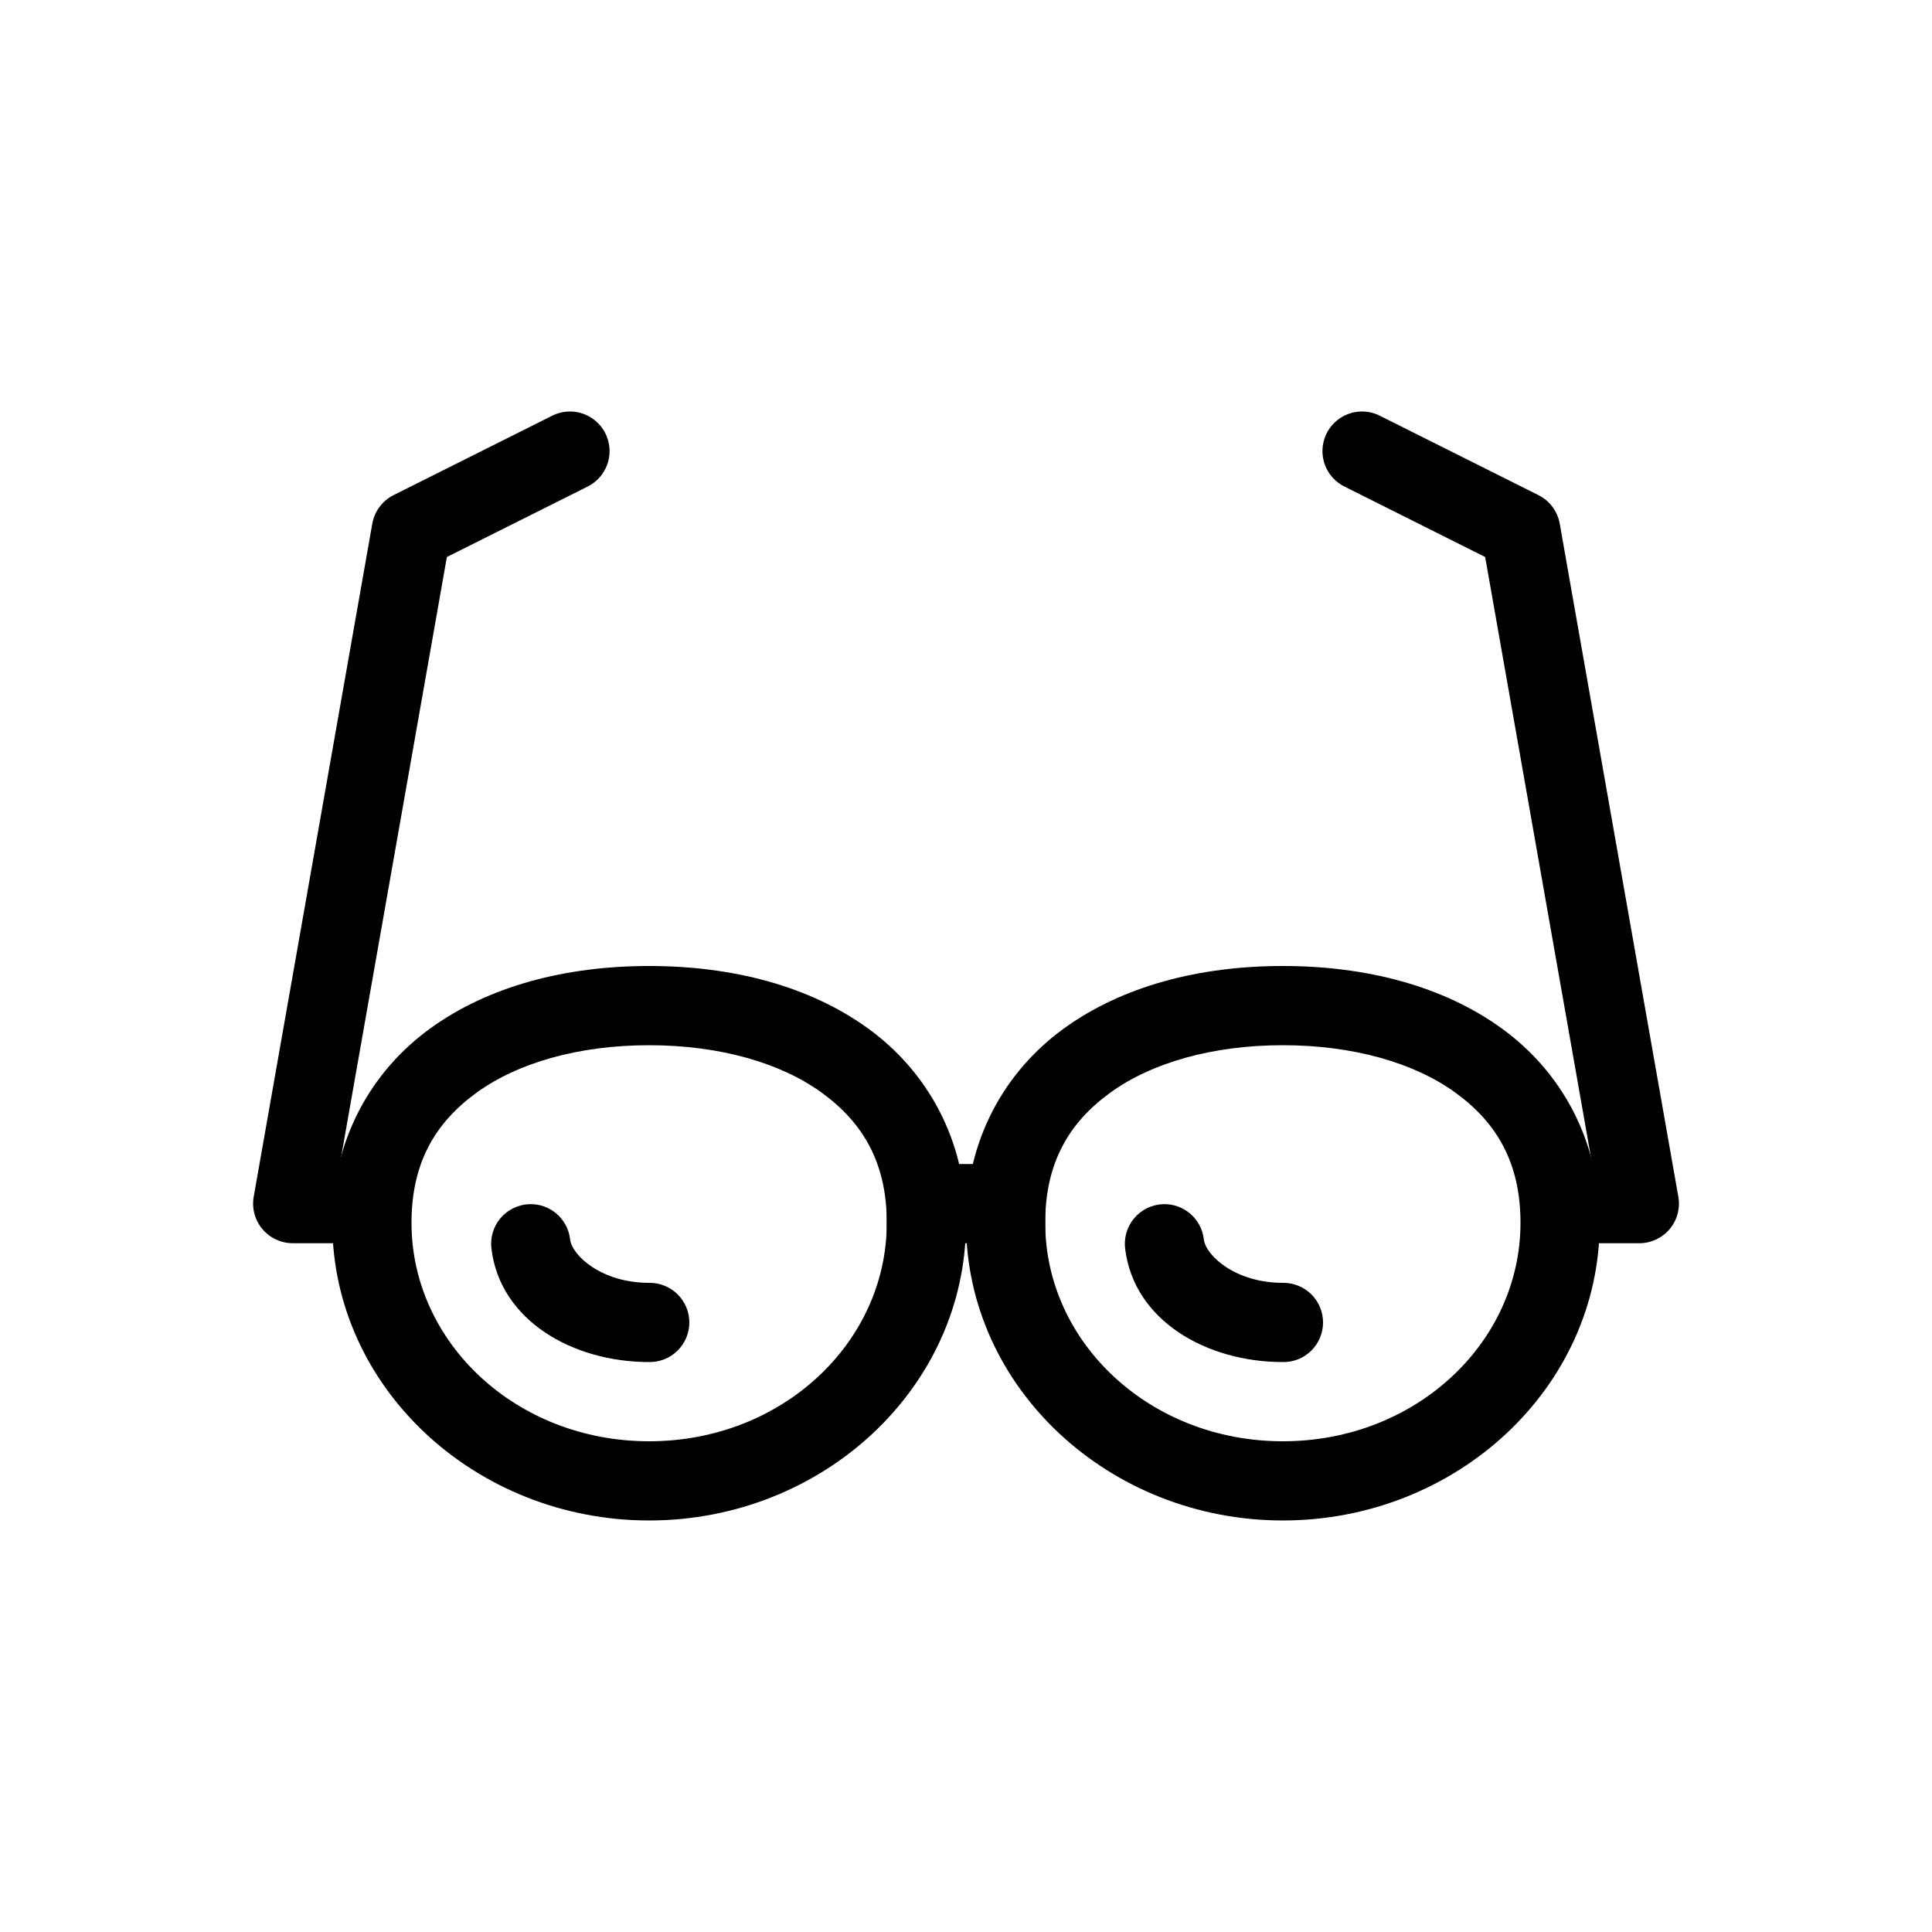 <?xml version="1.0" encoding="UTF-8"?>
<!-- Uploaded to: SVG Repo, www.svgrepo.com, Generator: SVG Repo Mixer Tools -->
<svg fill="#000000" width="800px" height="800px" version="1.1" viewBox="144 144 512 512" xmlns="http://www.w3.org/2000/svg">
 <g>
  <path d="m316.03 400c-21.996 0-42.48 5.25-58.117 16.625-15.637 11.375-25.852 29.504-25.852 51.434 0 43.859 38.113 78.883 83.969 78.883 45.859 0 83.969-35.023 83.969-78.883 0-21.93-10.215-40.059-25.852-51.434-15.633-11.375-36.117-16.625-58.117-16.625zm0 20.992c18.582 0 34.824 4.637 45.777 12.609 10.957 7.969 17.199 18.625 17.199 34.461 0 31.672-27.68 57.891-62.977 57.891-35.301 0-62.977-26.223-62.977-57.891 0-15.836 6.246-26.492 17.199-34.461 10.957-7.973 27.195-12.609 45.777-12.609z"/>
  <path d="m483.97 400c-21.996 0-42.48 5.25-58.117 16.625s-25.852 29.504-25.852 51.434c0 43.859 38.113 78.883 83.969 78.883 45.859 0 83.969-35.023 83.969-78.883 0-21.93-10.215-40.059-25.852-51.434-15.633-11.375-36.121-16.625-58.117-16.625zm0 20.992c18.582 0 34.824 4.637 45.777 12.609 10.957 7.969 17.199 18.625 17.199 34.461 0 31.672-27.68 57.891-62.977 57.891-35.301 0-62.977-26.223-62.977-57.891 0-15.836 6.246-26.492 17.199-34.461 10.957-7.973 27.195-12.609 45.777-12.609z"/>
  <path d="m379.01 452.48v20.992h41.984v-20.992z"/>
  <path d="m294.96 253.05c-1.656 0.016-3.285 0.422-4.754 1.188l-41.902 20.973c-2.973 1.488-5.062 4.293-5.641 7.562l-31.426 178.37c-0.539 3.055 0.301 6.195 2.293 8.57 1.996 2.375 4.938 3.75 8.039 3.754h20.953c2.809 0.039 5.516-1.051 7.516-3.023 2-1.973 3.129-4.664 3.129-7.473 0-2.812-1.129-5.504-3.129-7.477s-4.707-3.062-7.516-3.019h-8.449l28.352-160.86 37.188-18.613 0.004-0.004c4.418-2.137 6.766-7.055 5.652-11.836-1.117-4.781-5.398-8.148-10.309-8.109z"/>
  <path d="m504.74 253.05c-4.852 0.102-9 3.516-10.035 8.258-1.031 4.746 1.32 9.578 5.691 11.688l37.188 18.613 28.352 160.87h-8.445c-2.809-0.043-5.519 1.047-7.519 3.019s-3.125 4.664-3.125 7.477c0 2.809 1.125 5.5 3.125 7.473 2 1.973 4.711 3.062 7.519 3.023h20.953c3.102-0.004 6.043-1.379 8.035-3.754 1.996-2.375 2.836-5.516 2.297-8.57l-31.43-178.37c-0.574-3.269-2.668-6.074-5.637-7.562l-41.902-20.973c-1.562-0.812-3.305-1.223-5.066-1.188z"/>
  <path d="m284.24 463.12c-2.969 0.117-5.746 1.484-7.648 3.762s-2.75 5.254-2.336 8.191c2.367 18.879 21.484 29.887 41.777 29.887 2.812 0.043 5.519-1.047 7.519-3.019s3.129-4.664 3.129-7.477c0-2.809-1.129-5.5-3.129-7.473-2-1.973-4.707-3.062-7.519-3.023-12.543 0-20.406-7.176-20.953-11.52h0.004c-0.609-5.473-5.344-9.543-10.844-9.328z"/>
  <path d="m452.18 463.12c-2.965 0.117-5.742 1.484-7.644 3.762s-2.75 5.254-2.34 8.191c2.367 18.879 21.484 29.887 41.781 29.887 2.809 0.043 5.519-1.047 7.519-3.019s3.125-4.664 3.125-7.477c0-2.809-1.125-5.5-3.125-7.473-2-1.973-4.711-3.062-7.519-3.023-12.543 0-20.406-7.176-20.953-11.52h0.004c-0.609-5.473-5.344-9.543-10.848-9.328z"/>
 </g>
</svg>